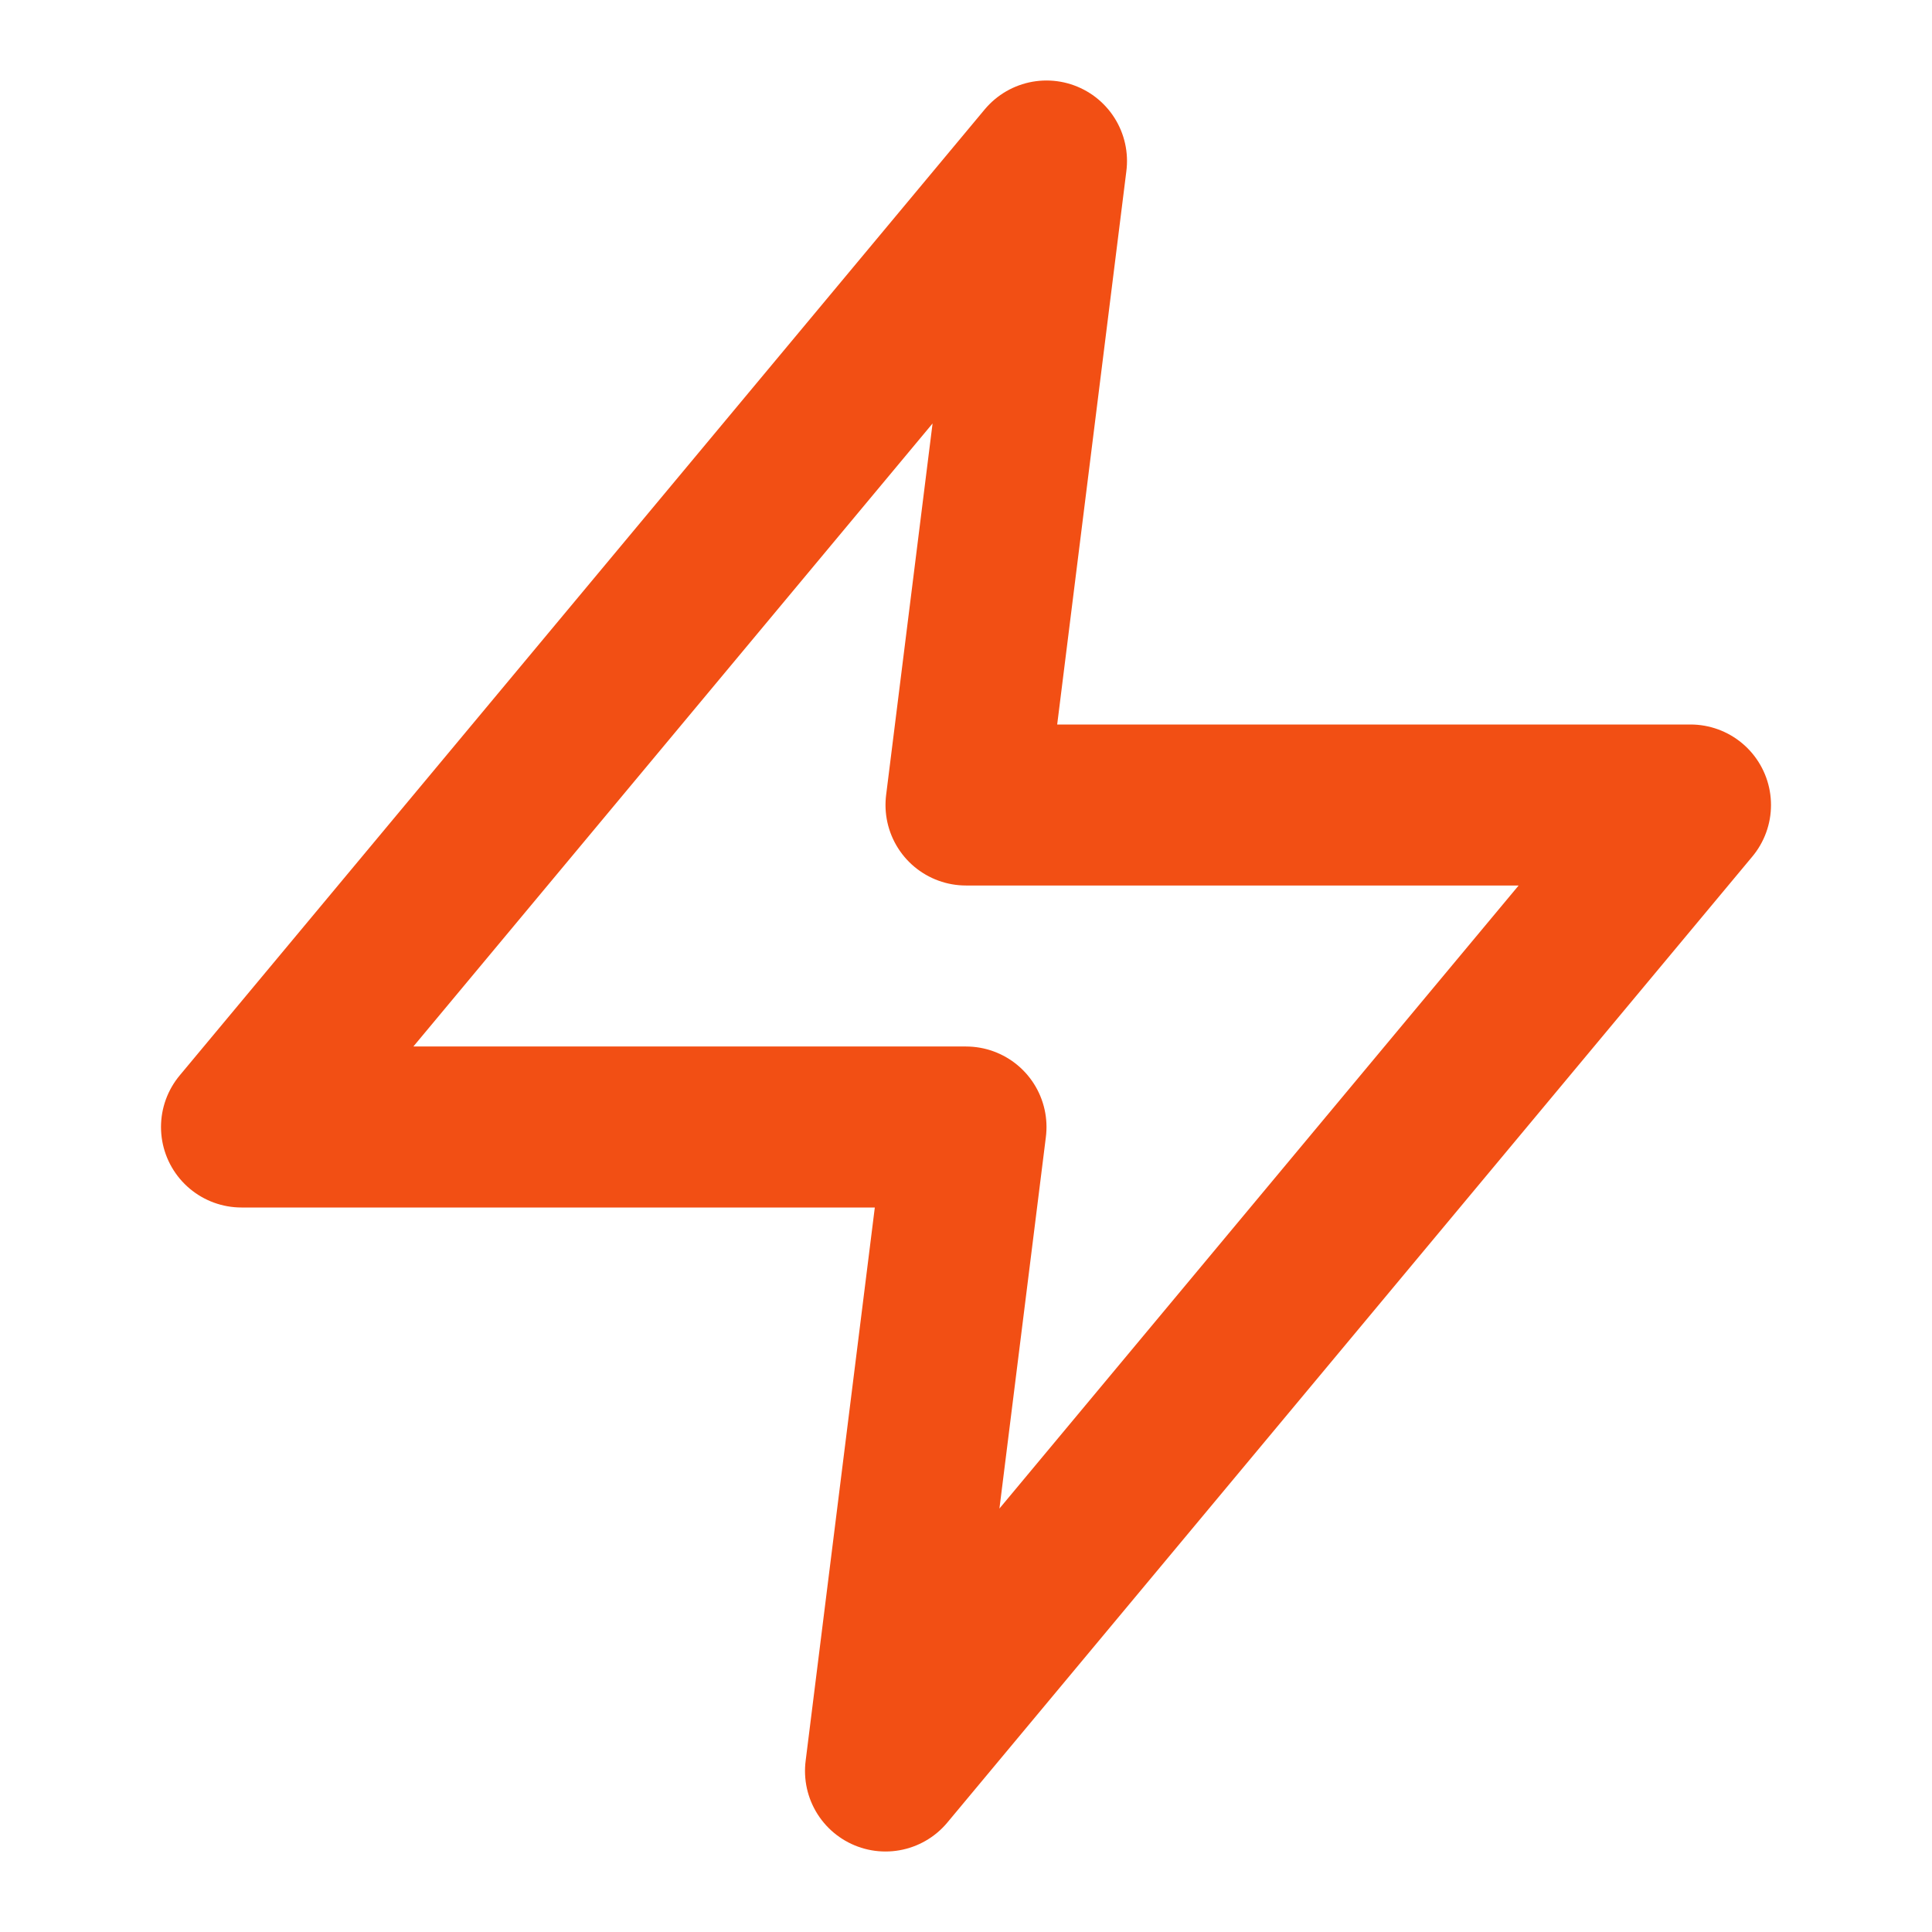 <svg width="24" height="24" viewBox="0 0 24 24" fill="none" xmlns="http://www.w3.org/2000/svg">
<path d="M13 2L3 14H12L11 22L21 10H12L13 2Z" stroke="#F24F14" stroke-width="2" stroke-linecap="round" stroke-linejoin="round"/>
</svg>
